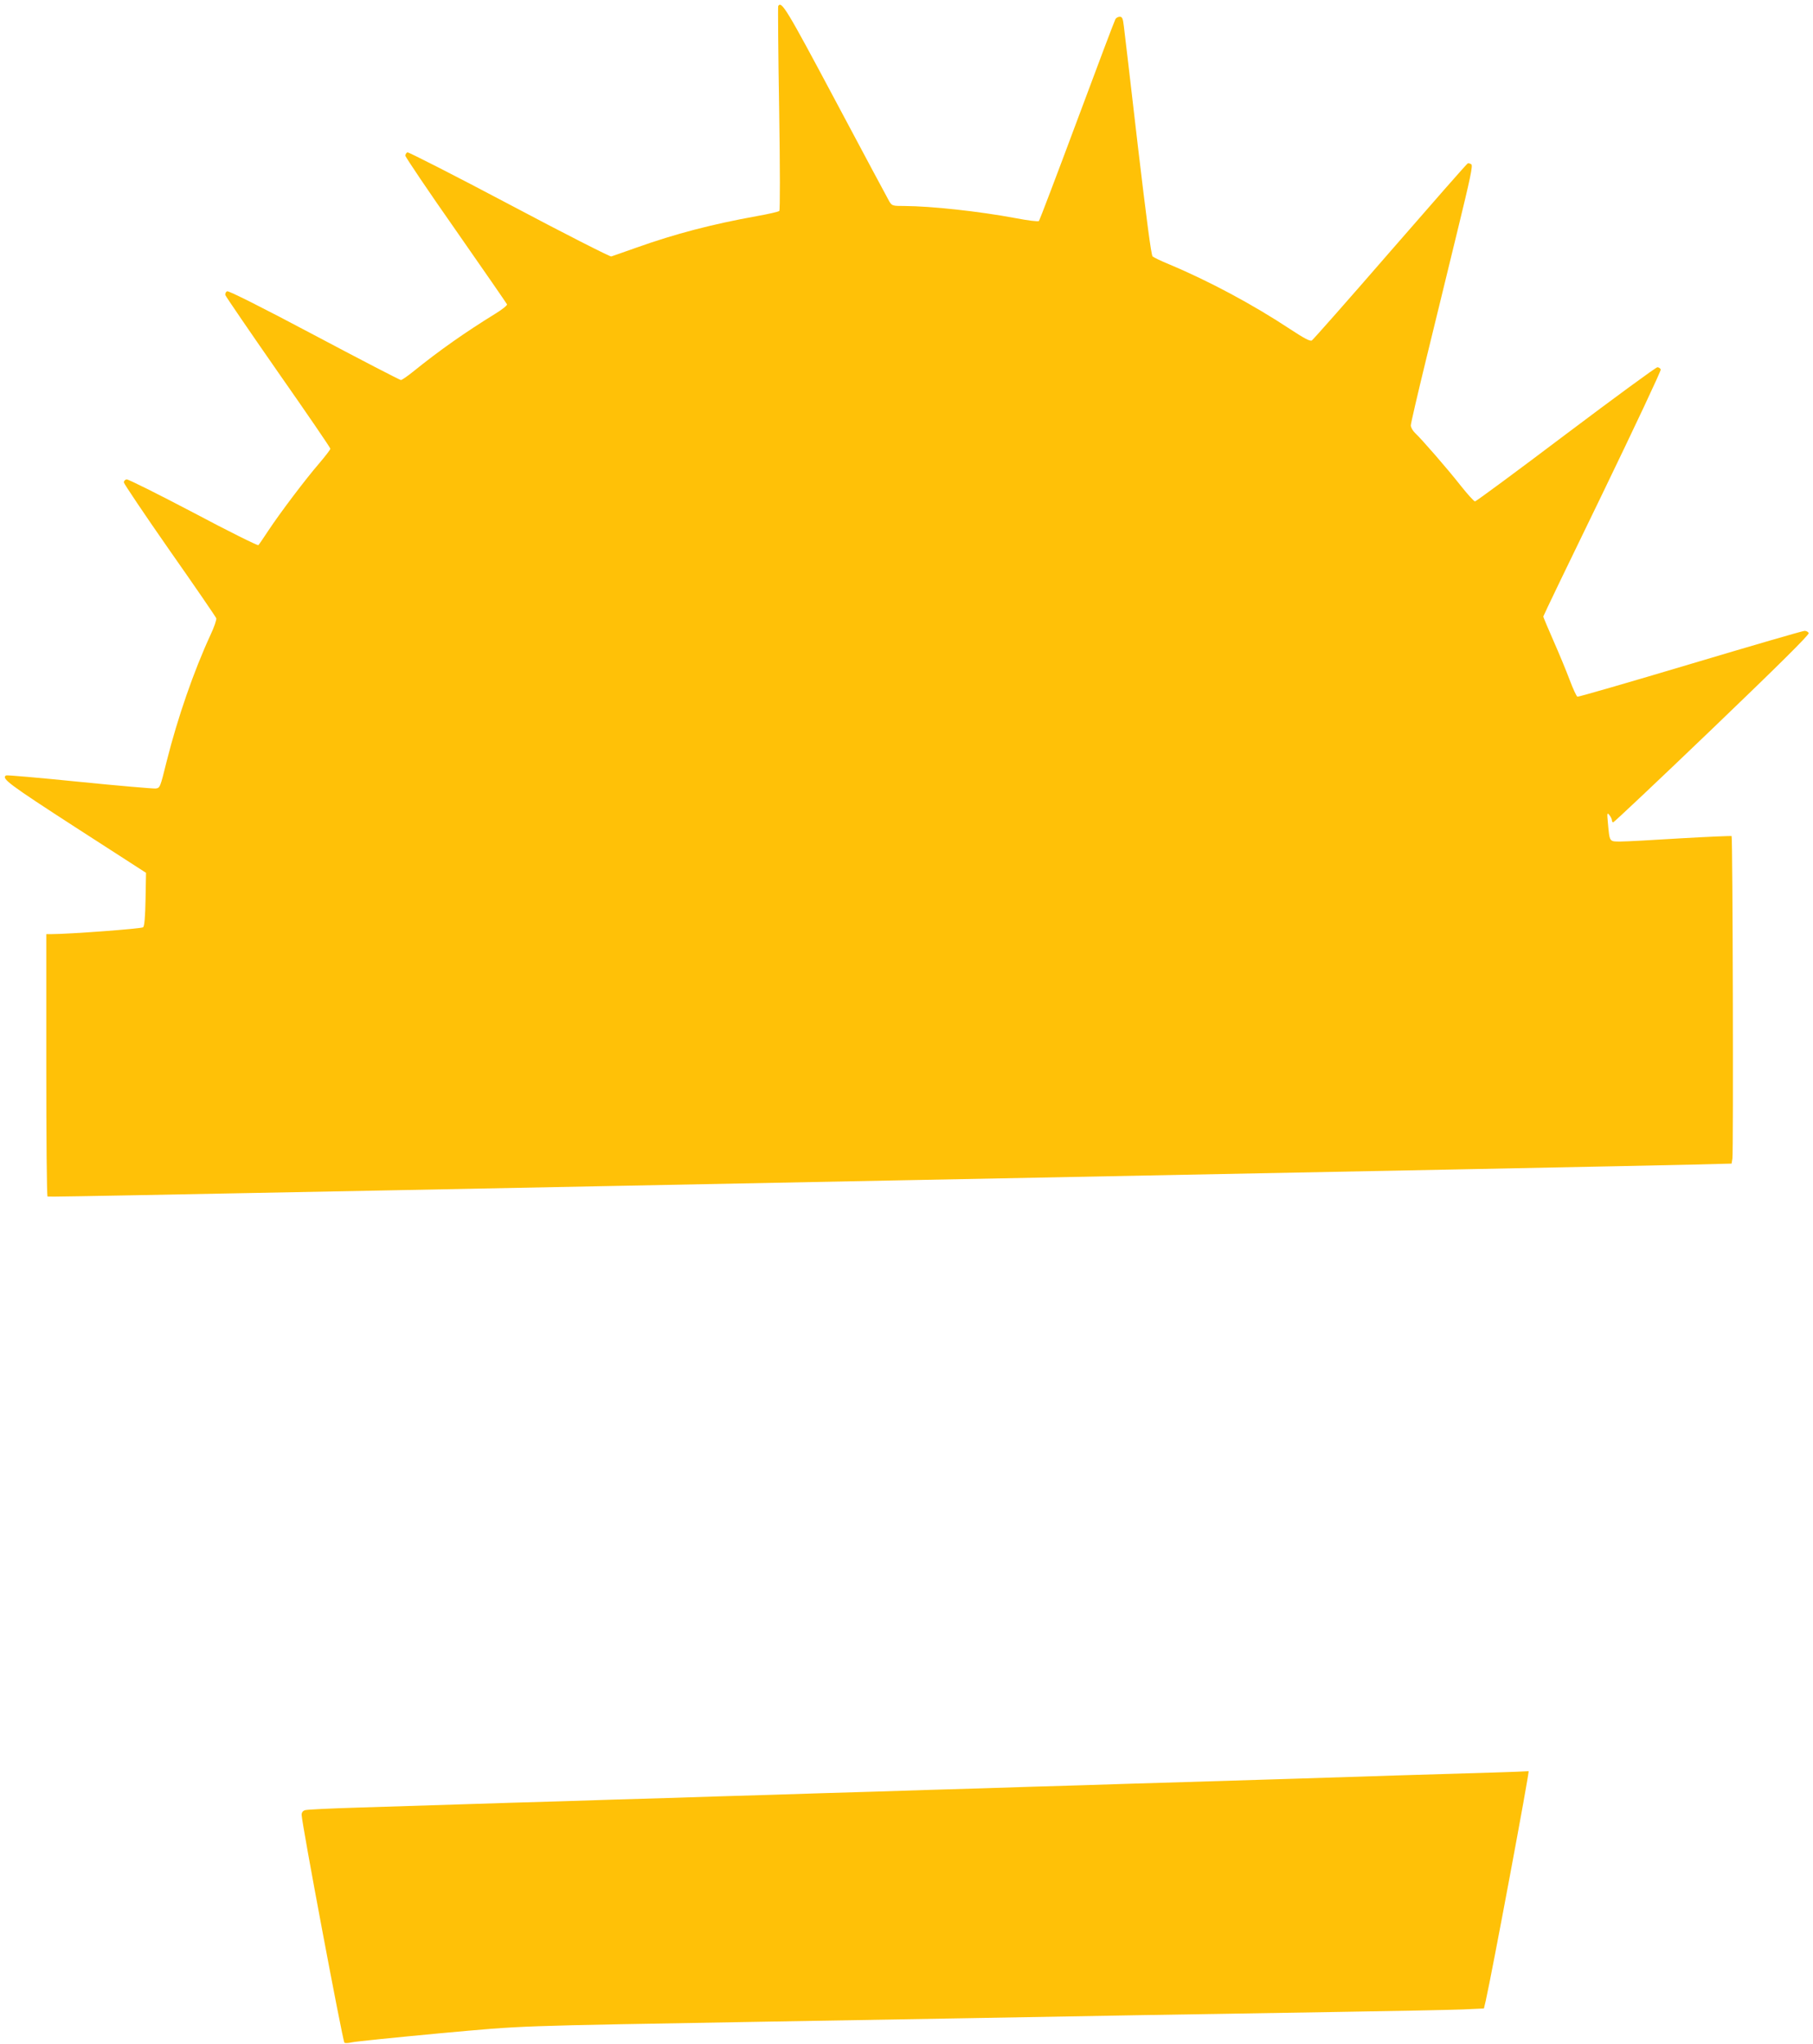 <?xml version="1.0" standalone="no"?>
<!DOCTYPE svg PUBLIC "-//W3C//DTD SVG 20010904//EN"
 "http://www.w3.org/TR/2001/REC-SVG-20010904/DTD/svg10.dtd">
<svg version="1.0" xmlns="http://www.w3.org/2000/svg"
 width="1136pt" height="1280pt" viewBox="0 0 1136 1280"
 preserveAspectRatio="xMidYMid meet">
<g transform="translate(0,1280) scale(0.1,-0.1)"
fill="#ffc107" stroke="none">
<path d="M4876 12762 c-2 -4 0 -293 6 -641 6 -382 6 -637 1 -642 -5 -5 -70
-20 -144 -33 -277 -50 -507 -110 -749 -196 -80 -28 -152 -54 -160 -56 -8 -2
-296 144 -639 326 -344 182 -631 328 -638 326 -7 -3 -13 -12 -13 -21 0 -8 142
-219 316 -467 174 -249 318 -458 321 -464 2 -6 -31 -33 -74 -59 -188 -116
-348 -228 -514 -362 -36 -29 -71 -53 -77 -53 -6 0 -250 126 -542 281 -326 173
-537 279 -547 275 -8 -4 -13 -14 -11 -24 3 -9 152 -227 331 -484 180 -257 327
-472 327 -478 0 -6 -32 -47 -71 -93 -83 -96 -243 -307 -319 -422 -29 -44 -56
-84 -61 -89 -4 -4 -188 87 -408 204 -221 116 -409 210 -418 208 -10 -2 -17
-11 -17 -19 1 -9 130 -201 287 -426 158 -225 289 -416 292 -425 3 -8 -13 -55
-36 -104 -105 -227 -206 -519 -274 -789 -42 -169 -42 -170 -71 -173 -16 -1
-231 17 -478 42 -247 25 -453 43 -458 40 -31 -19 16 -54 435 -325 l442 -285
-3 -165 c-2 -111 -7 -168 -15 -176 -10 -9 -464 -43 -579 -43 l-28 0 0 -819 c0
-451 3 -821 8 -823 8 -4 -317 -11 5482 103 2527 49 4702 92 4832 96 l238 6 5
31 c7 39 2 2012 -5 2020 -3 2 -147 -4 -320 -14 -173 -11 -343 -20 -376 -20
-71 0 -68 -4 -79 115 -6 64 -5 68 9 51 9 -11 16 -26 16 -33 0 -7 4 -13 8 -13
5 0 284 263 620 585 414 397 609 590 605 600 -3 8 -15 15 -27 14 -11 0 -334
-94 -716 -208 -382 -114 -700 -206 -706 -204 -6 2 -28 50 -49 106 -21 56 -67
167 -102 246 -35 79 -63 147 -63 150 0 4 167 351 371 770 203 420 368 770 365
777 -3 8 -13 14 -21 14 -9 0 -267 -189 -574 -420 -306 -231 -562 -420 -569
-420 -6 0 -46 44 -89 98 -84 107 -246 293 -287 331 -14 14 -26 34 -26 47 0 12
43 197 95 410 52 214 141 575 196 803 82 336 99 415 88 422 -8 5 -18 8 -22 6
-5 -1 -223 -250 -485 -551 -262 -302 -484 -553 -492 -558 -11 -7 -48 13 -135
70 -233 154 -507 301 -760 407 -49 20 -96 43 -103 49 -9 9 -39 241 -93 697
-43 376 -83 711 -87 744 -6 50 -10 60 -26 60 -10 0 -23 -7 -27 -15 -5 -8 -113
-294 -240 -635 -127 -341 -235 -624 -239 -629 -5 -5 -69 3 -147 18 -231 43
-527 75 -696 76 -74 0 -78 1 -95 29 -9 16 -161 299 -337 630 -309 580 -338
627 -359 593z"/>
<path d="M9335 1699 c-132 -4 -400 -12 -595 -18 -393 -13 -817 -26 -1310 -41
-179 -5 -471 -14 -650 -20 -179 -5 -471 -14 -650 -20 -179 -5 -471 -14 -650
-20 -179 -5 -471 -14 -650 -20 -179 -5 -471 -14 -650 -20 -179 -5 -471 -14
-650 -20 -179 -5 -473 -14 -655 -20 -181 -6 -467 -15 -635 -20 -168 -5 -315
-12 -328 -16 -14 -4 -22 -14 -22 -29 0 -50 257 -1415 268 -1427 4 -4 25 -3 47
2 22 5 267 30 545 56 555 50 417 45 2080 74 738 12 1559 27 2305 40 308 5 862
14 1230 20 369 6 729 13 802 16 l131 6 11 46 c39 172 277 1445 269 1440 -2 -1
-111 -5 -243 -9z"/>
</g>
</svg>
